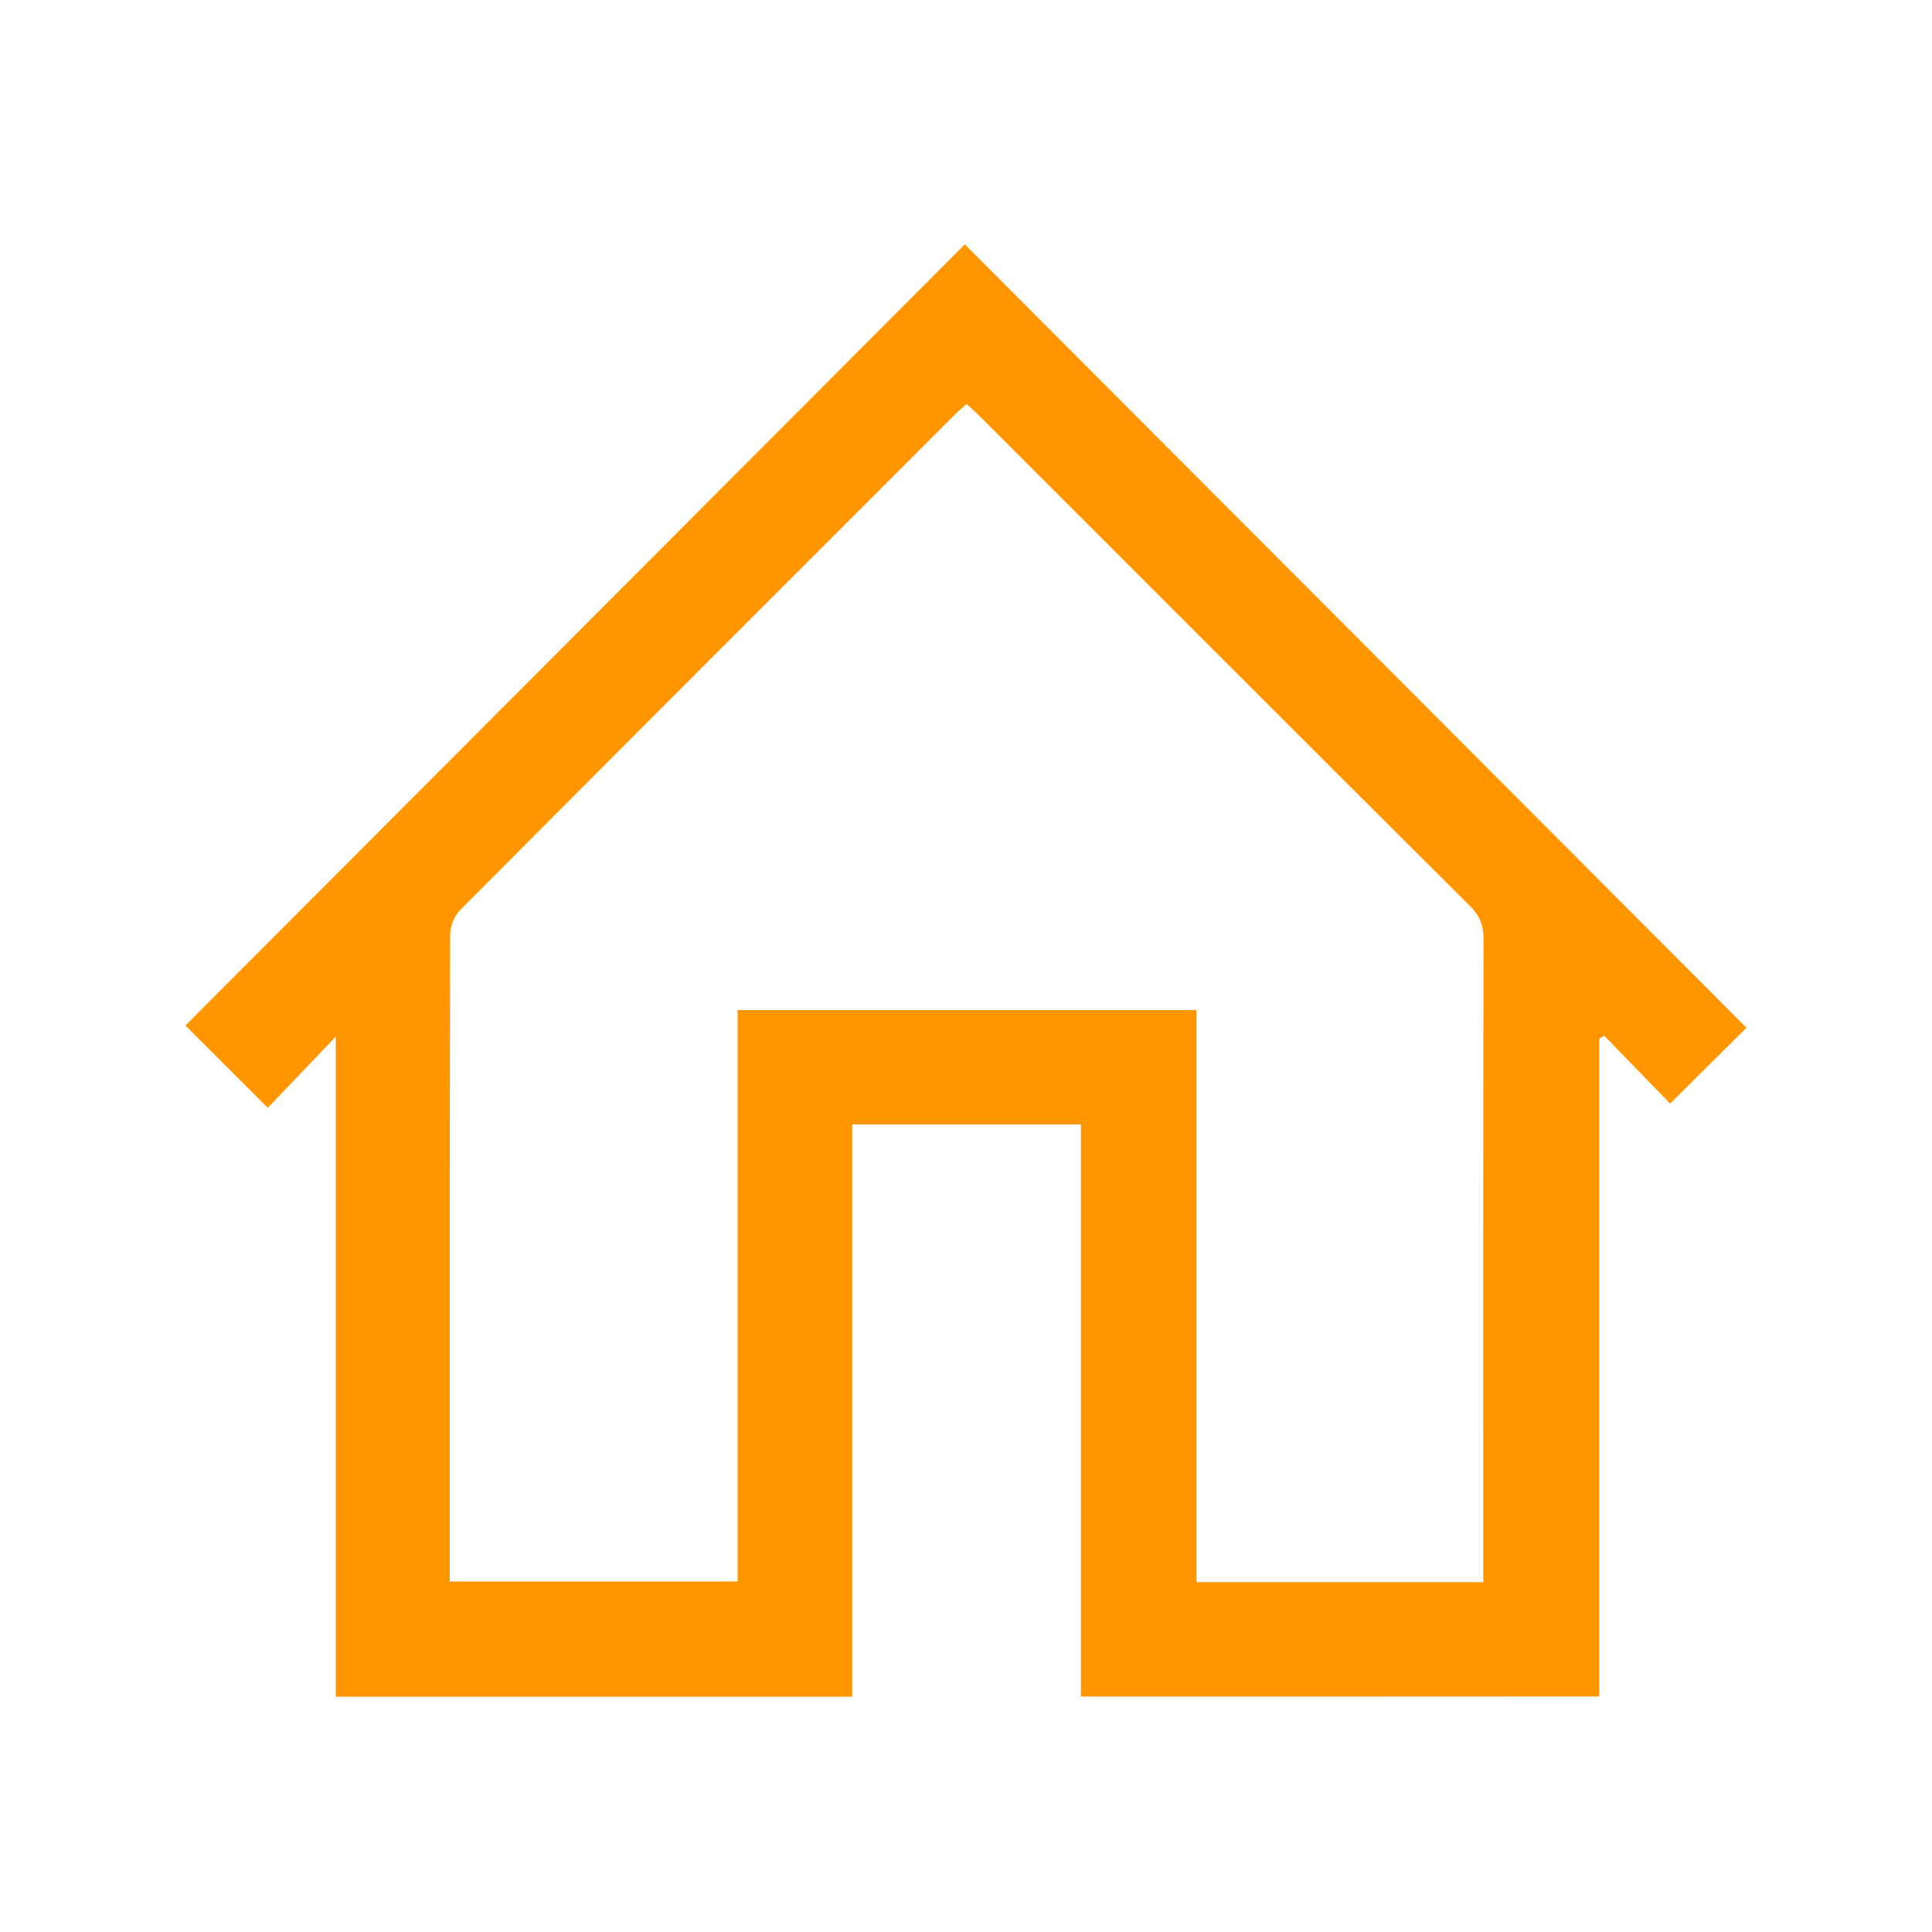 <?xml version="1.0" encoding="utf-8"?>
<!-- Generator: Adobe Illustrator 16.0.0, SVG Export Plug-In . SVG Version: 6.00 Build 0)  -->
<!DOCTYPE svg PUBLIC "-//W3C//DTD SVG 1.1//EN" "http://www.w3.org/Graphics/SVG/1.1/DTD/svg11.dtd">
<svg version="1.1" id="Layer_1" xmlns="http://www.w3.org/2000/svg" xmlns:xlink="http://www.w3.org/1999/xlink" x="0px" y="0px"
	 width="42px" height="42px" viewBox="0 0 42 42" enable-background="new 0 0 42 42" xml:space="preserve">
<path fill="#FF9600" d="M23.498,36.882c0-4.159,0-8.288,0-12.437c-1.663,0-3.296,0-4.972,0c0,4.143,0,8.281,0,12.44
	c-3.756,0-7.47,0-11.226,0c0-4.753,0-9.515,0-14.35c-0.541,0.565-1.026,1.075-1.478,1.548c-0.664-0.663-1.247-1.247-1.791-1.789
	c5.625-5.639,11.304-11.33,16.944-16.982c5.662,5.674,11.341,11.365,16.992,17.03c-0.484,0.481-1.07,1.063-1.66,1.648
	c-0.443-0.456-0.938-0.966-1.433-1.474c-0.036,0.021-0.072,0.043-0.108,0.063c0,4.758,0,9.516,0,14.3
	C30.999,36.882,27.277,36.882,23.498,36.882z M32.245,34.395c0-0.168,0-0.31,0-0.449c0-4.512-0.003-9.022,0.006-13.534
	c0.001-0.295-0.082-0.504-0.293-0.714c-3.556-3.542-7.101-7.093-10.65-10.641c-0.09-0.09-0.187-0.174-0.294-0.274
	c-0.091,0.081-0.17,0.145-0.241,0.216c-3.595,3.595-7.191,7.188-10.777,10.792c-0.126,0.126-0.209,0.355-0.21,0.539
	c-0.011,4.55-0.009,9.101-0.009,13.649c0,0.139,0,0.275,0,0.402c2.112,0,4.17,0,6.258,0c0-4.16,0-8.291,0-12.423
	c3.335,0,6.641,0,9.977,0c0,4.157,0,8.287,0,12.437C28.09,34.395,30.139,34.395,32.245,34.395z"/>
<rect x="-0.001" y="0.1" fill="none" width="42.001" height="42"/>
</svg>
